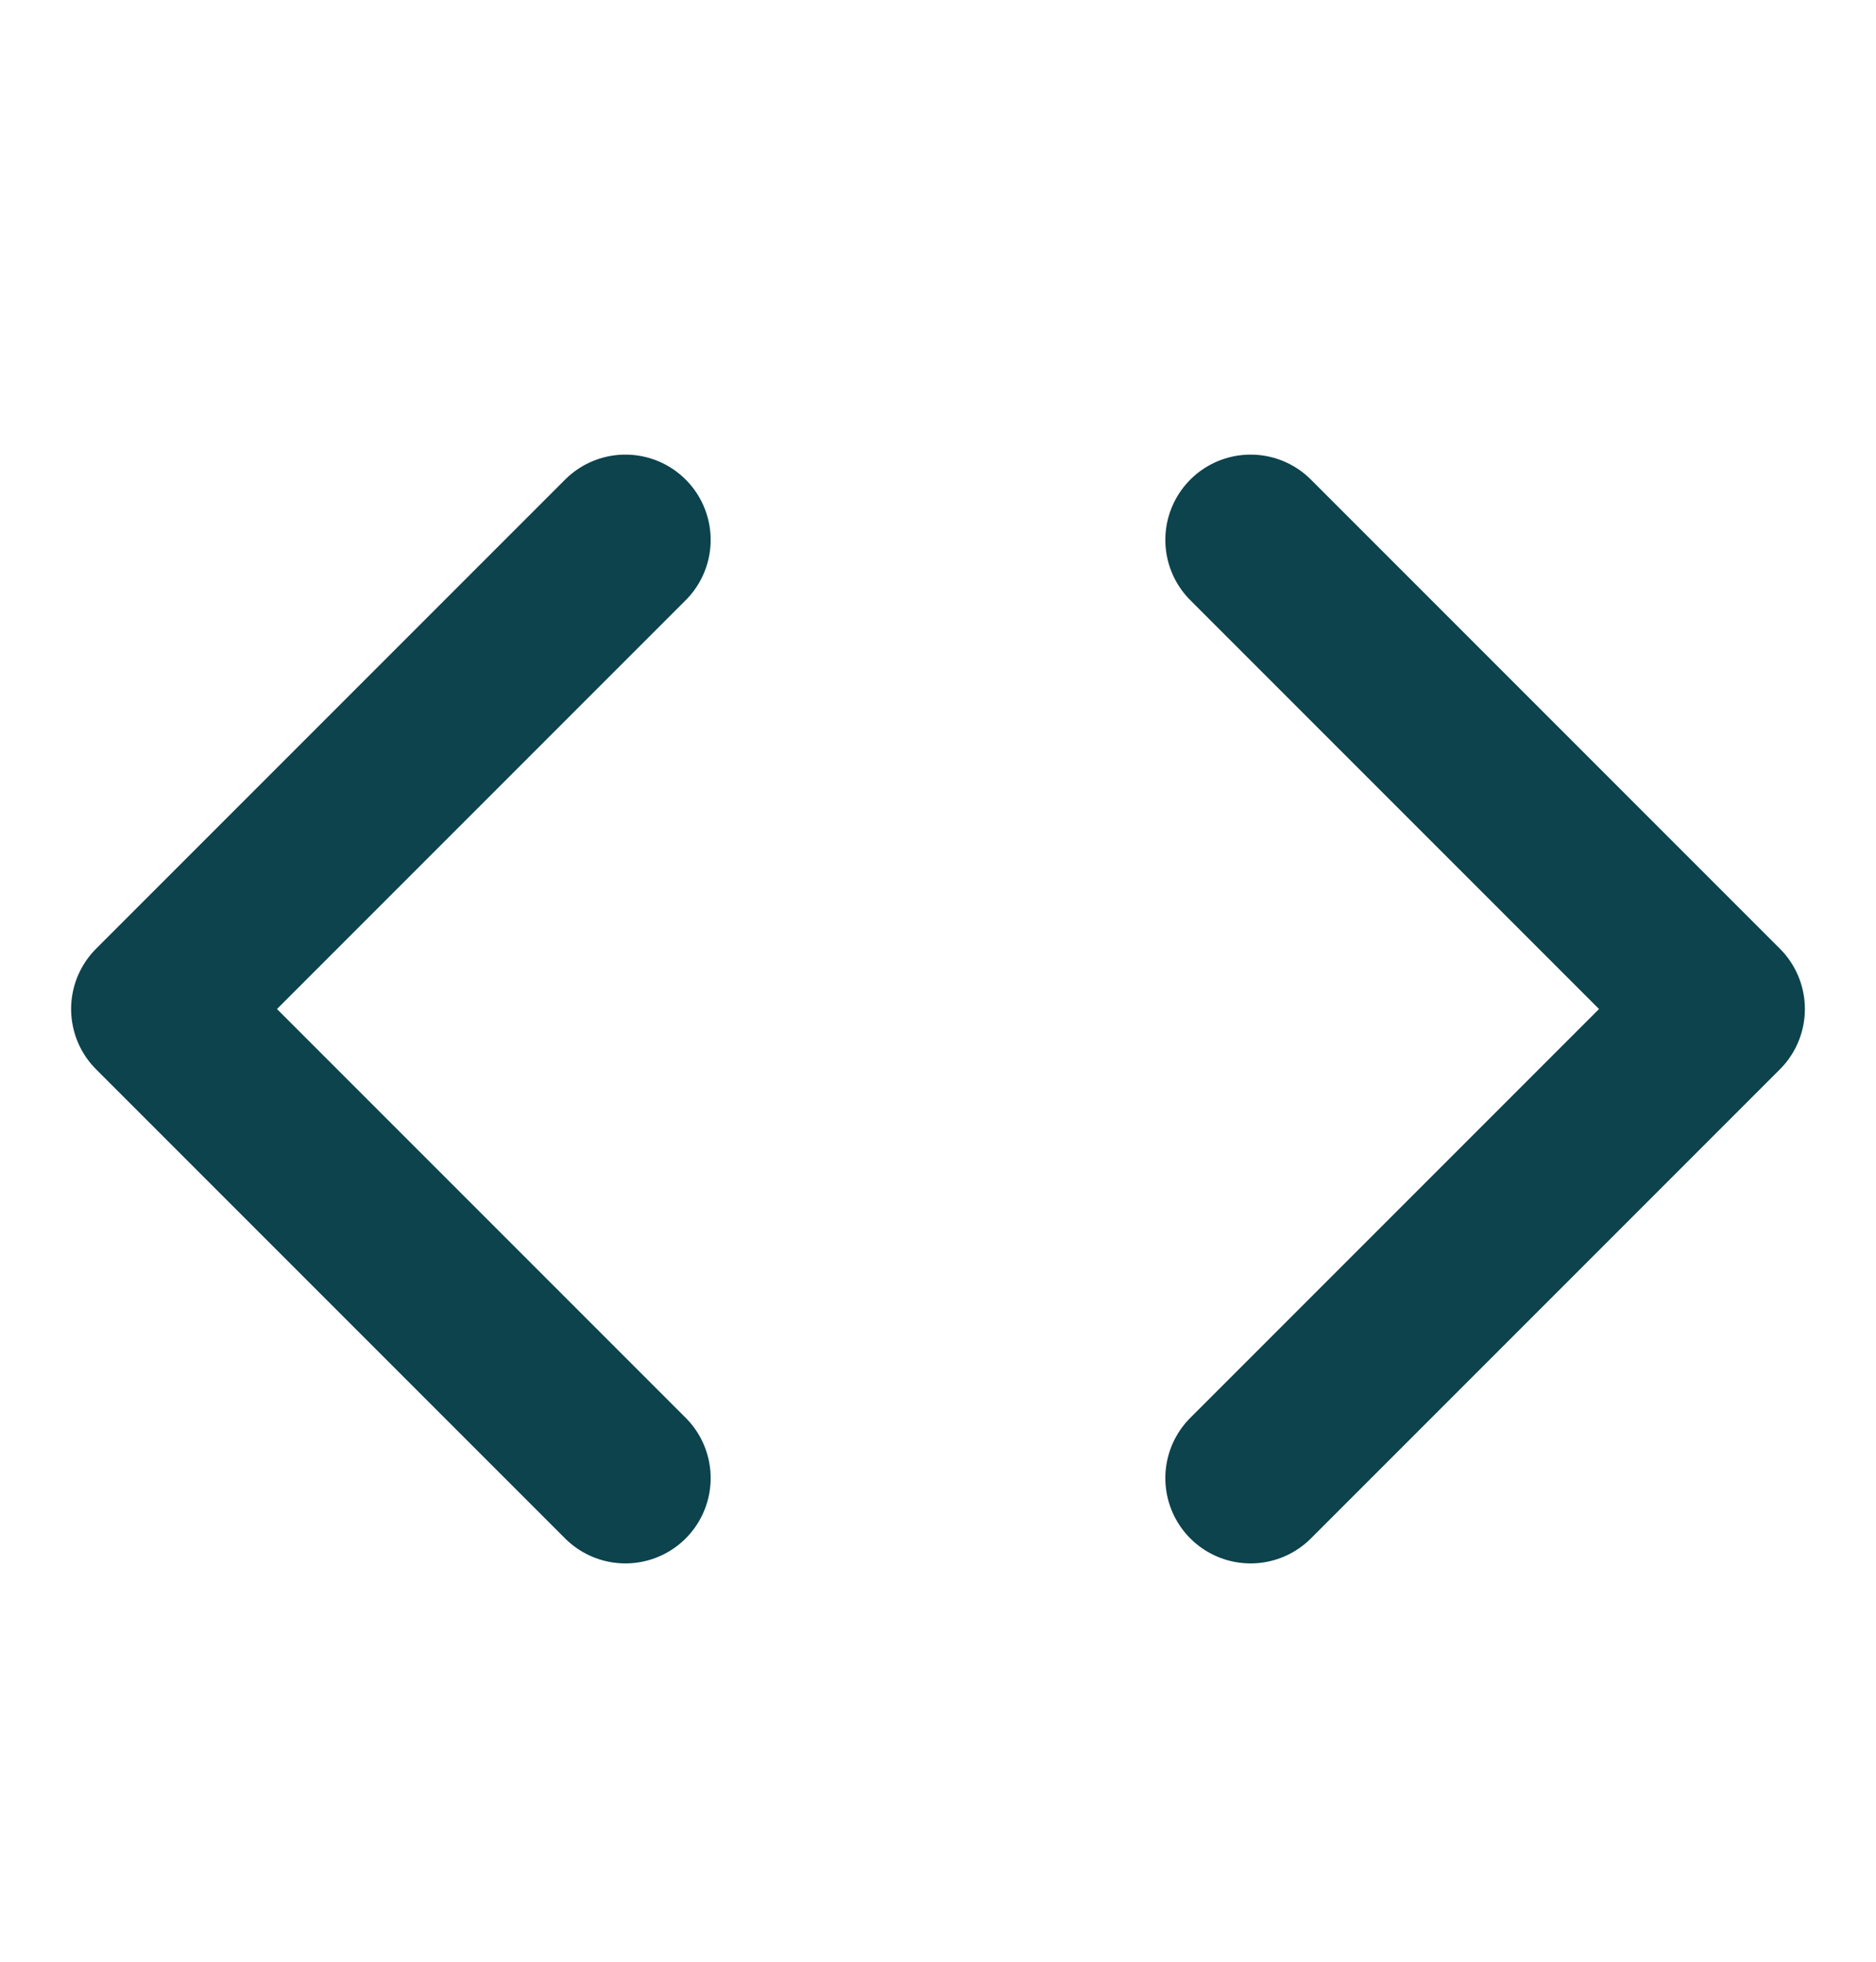<svg width="22" height="23" viewBox="0 0 22 23" fill="none" xmlns="http://www.w3.org/2000/svg">
<path d="M14.666 17.33L20.166 11.83L14.666 6.33" stroke="#0C434D" stroke-width="2" stroke-linecap="round" stroke-linejoin="round"/>
<path d="M7.334 6.33L1.834 11.83L7.334 17.33" stroke="#0C434D" stroke-width="2" stroke-linecap="round" stroke-linejoin="round"/>
</svg>
